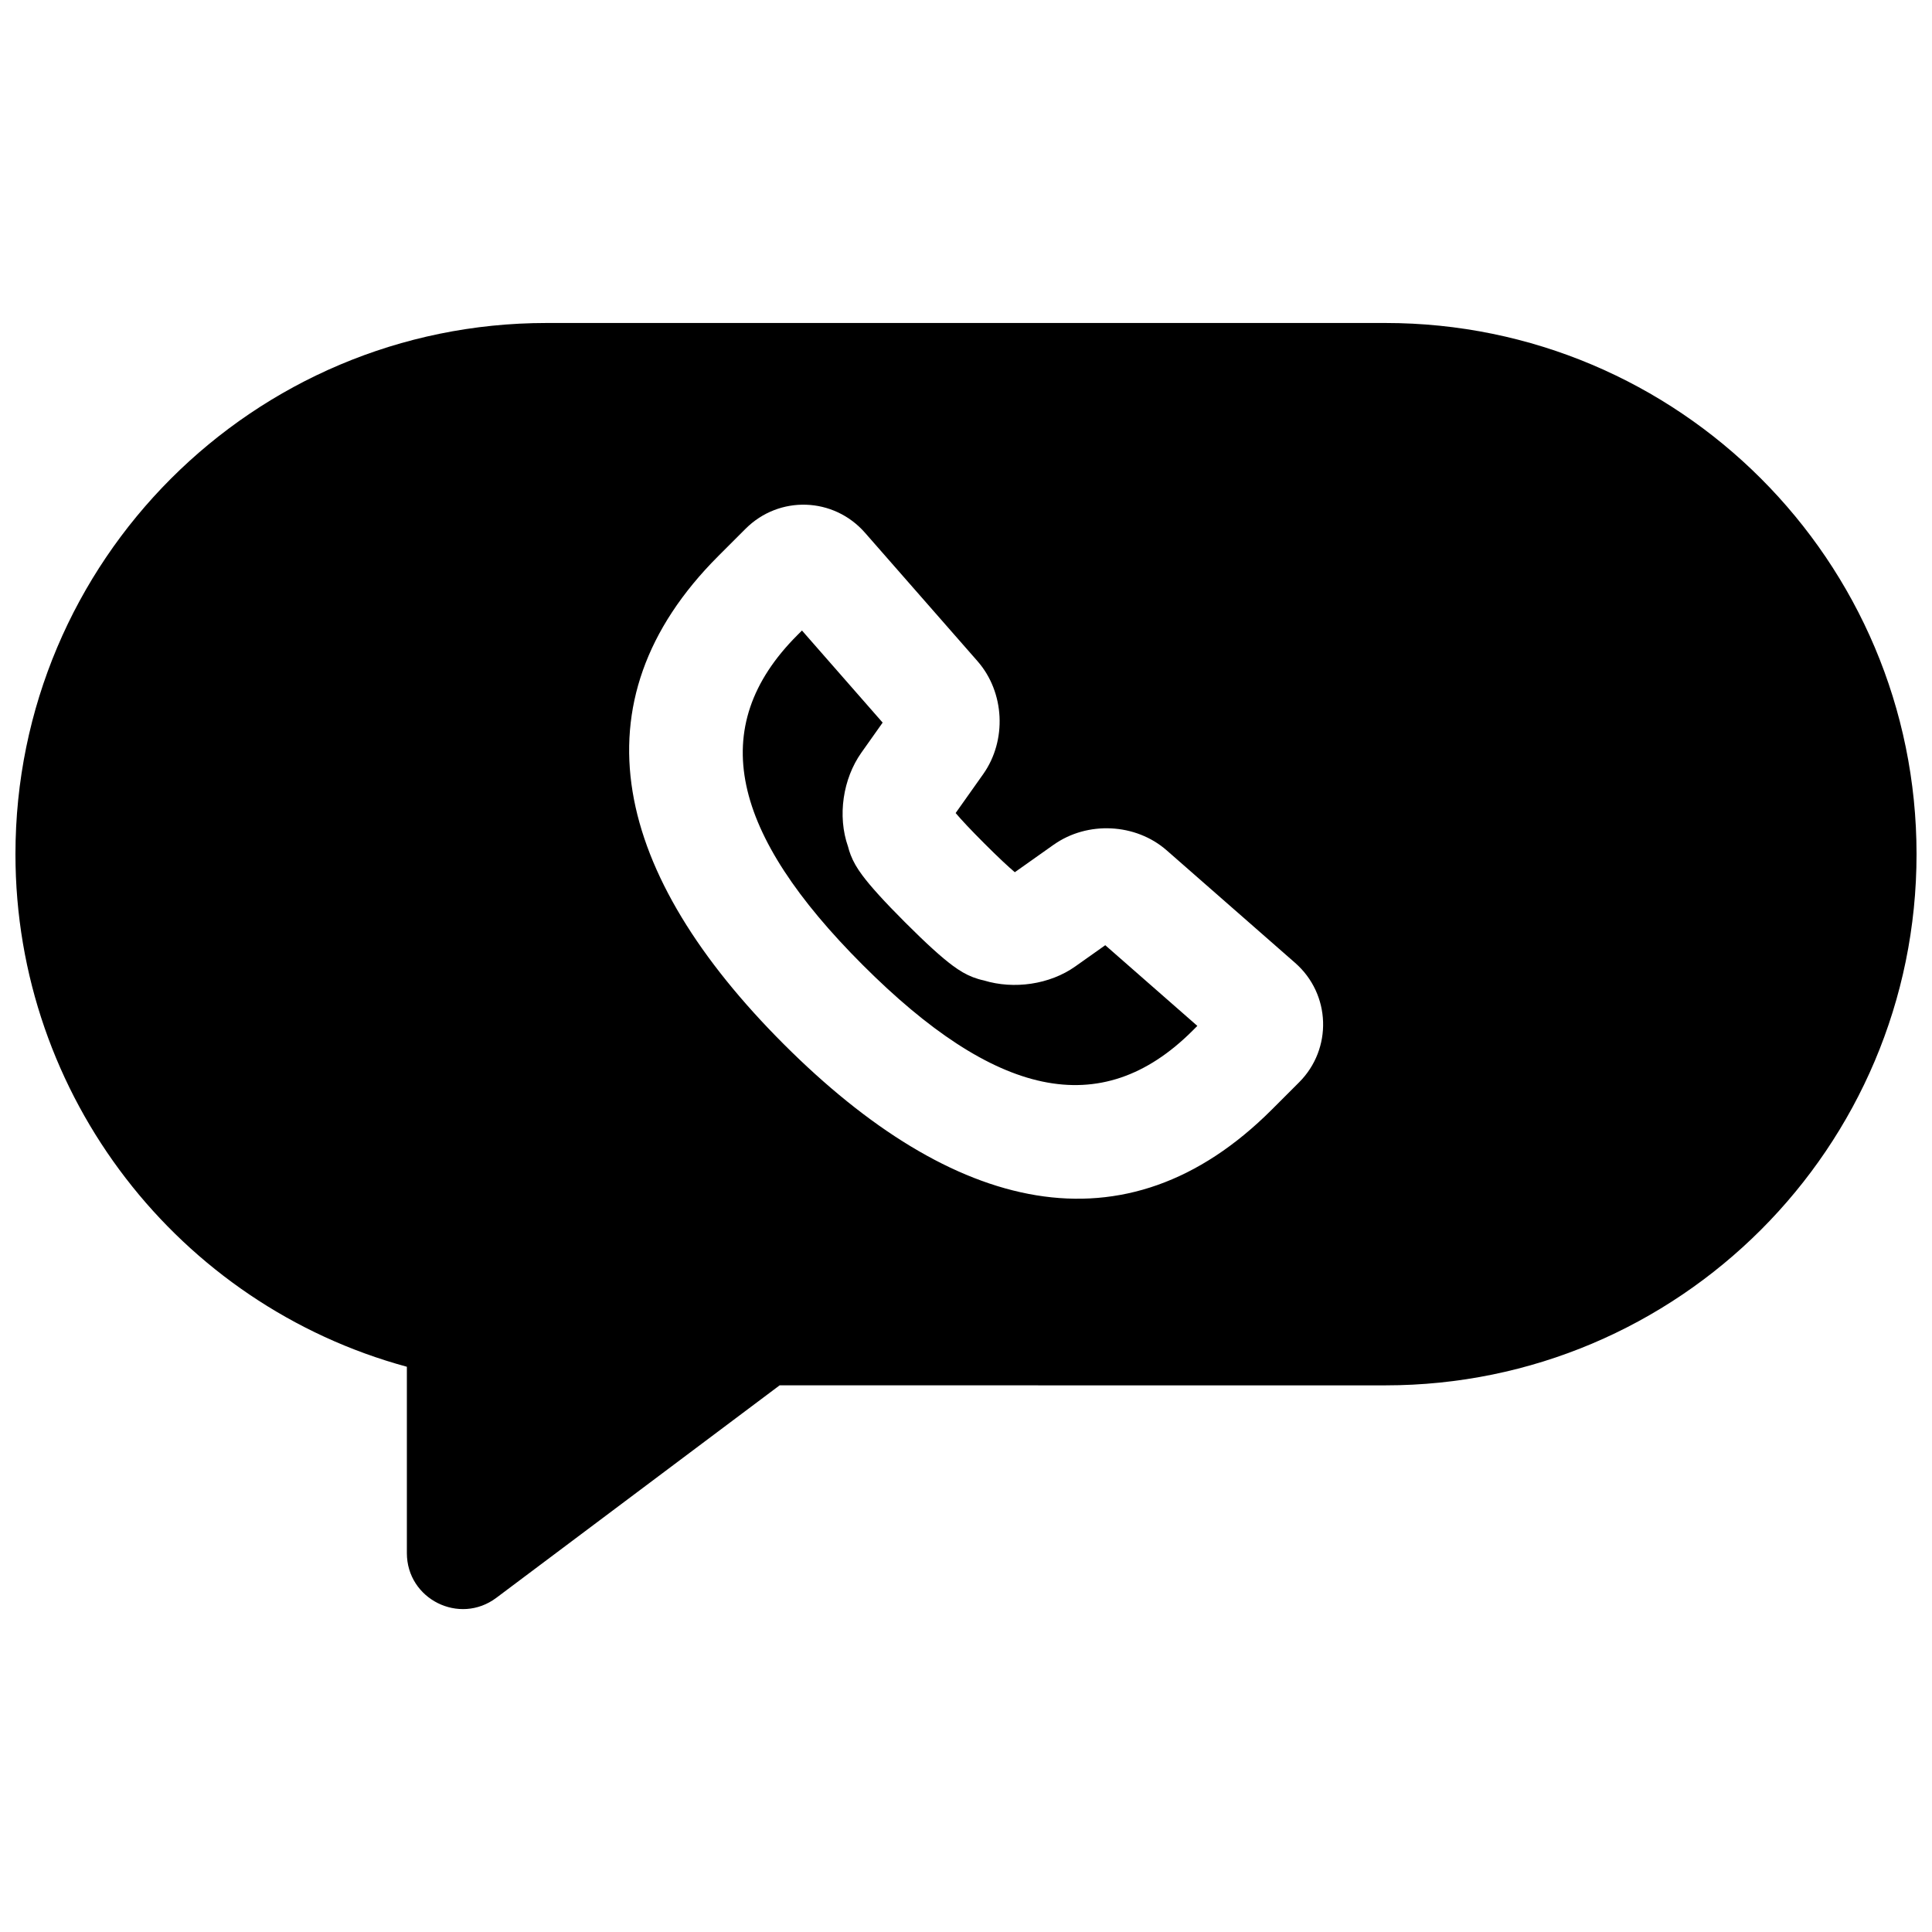 <?xml version="1.0" encoding="UTF-8"?>
<!-- Uploaded to: ICON Repo, www.svgrepo.com, Generator: ICON Repo Mixer Tools -->
<svg width="800px" height="800px" version="1.1" viewBox="144 144 512 512" xmlns="http://www.w3.org/2000/svg">
 <defs>
  <clipPath id="a">
   <path d="m148.09 229h503.81v342h-503.81z"/>
  </clipPath>
 </defs>
 <g clip-path="url(#a)">
  <path d="m350.61 511.13-75.078 56.309c-9.77 7.324-23.707 0.355-23.707-11.855v-49.379c-60.402-16.406-103.73-71.605-103.73-135.84 0-77.746 63.023-140.77 140.77-140.77h222.27c77.746 0 140.77 63.023 140.77 140.77 0 77.746-63.023 140.77-140.77 140.77zm72.637-143.28-10.309 7.297c-1.711-1.441-4.394-3.941-8.066-7.613-3.676-3.676-6.176-6.356-7.617-8.07l7.301-10.309c6.324-8.938 5.715-21.695-1.496-29.926l-29.824-34.039c-8.305-9.48-22.727-9.984-31.656-1.055l-7.215 7.215c-38.879 38.879-27.492 84.527 17.332 129.36 44.824 44.82 90.484 56.207 129.36 17.336l7.219-7.219c8.859-8.859 8.438-23.34-1.055-31.656l-34.039-29.82c-8.219-7.203-21.008-7.812-29.93-1.496zm13.66 26.641 24.402 21.383-1.211 1.211c-24.461 24.457-52.691 17.418-87.445-17.336-34.758-34.758-41.797-62.98-17.336-87.441l1.215-1.215 21.379 24.406-5.641 7.969c-4.871 6.883-6.398 16.766-3.531 24.898 0.184 0.746 0.422 1.48 0.695 2.199 0.727 1.887 1.719 3.539 3.062 5.356 2.172 2.934 5.812 6.961 11.418 12.566 5.609 5.609 9.633 9.25 12.57 11.422 1.816 1.34 3.465 2.332 5.352 3.059 0.945 0.363 1.914 0.652 2.902 0.859 7.965 2.438 17.461 1.074 24.199-3.695z"/>
 </g>
</svg>